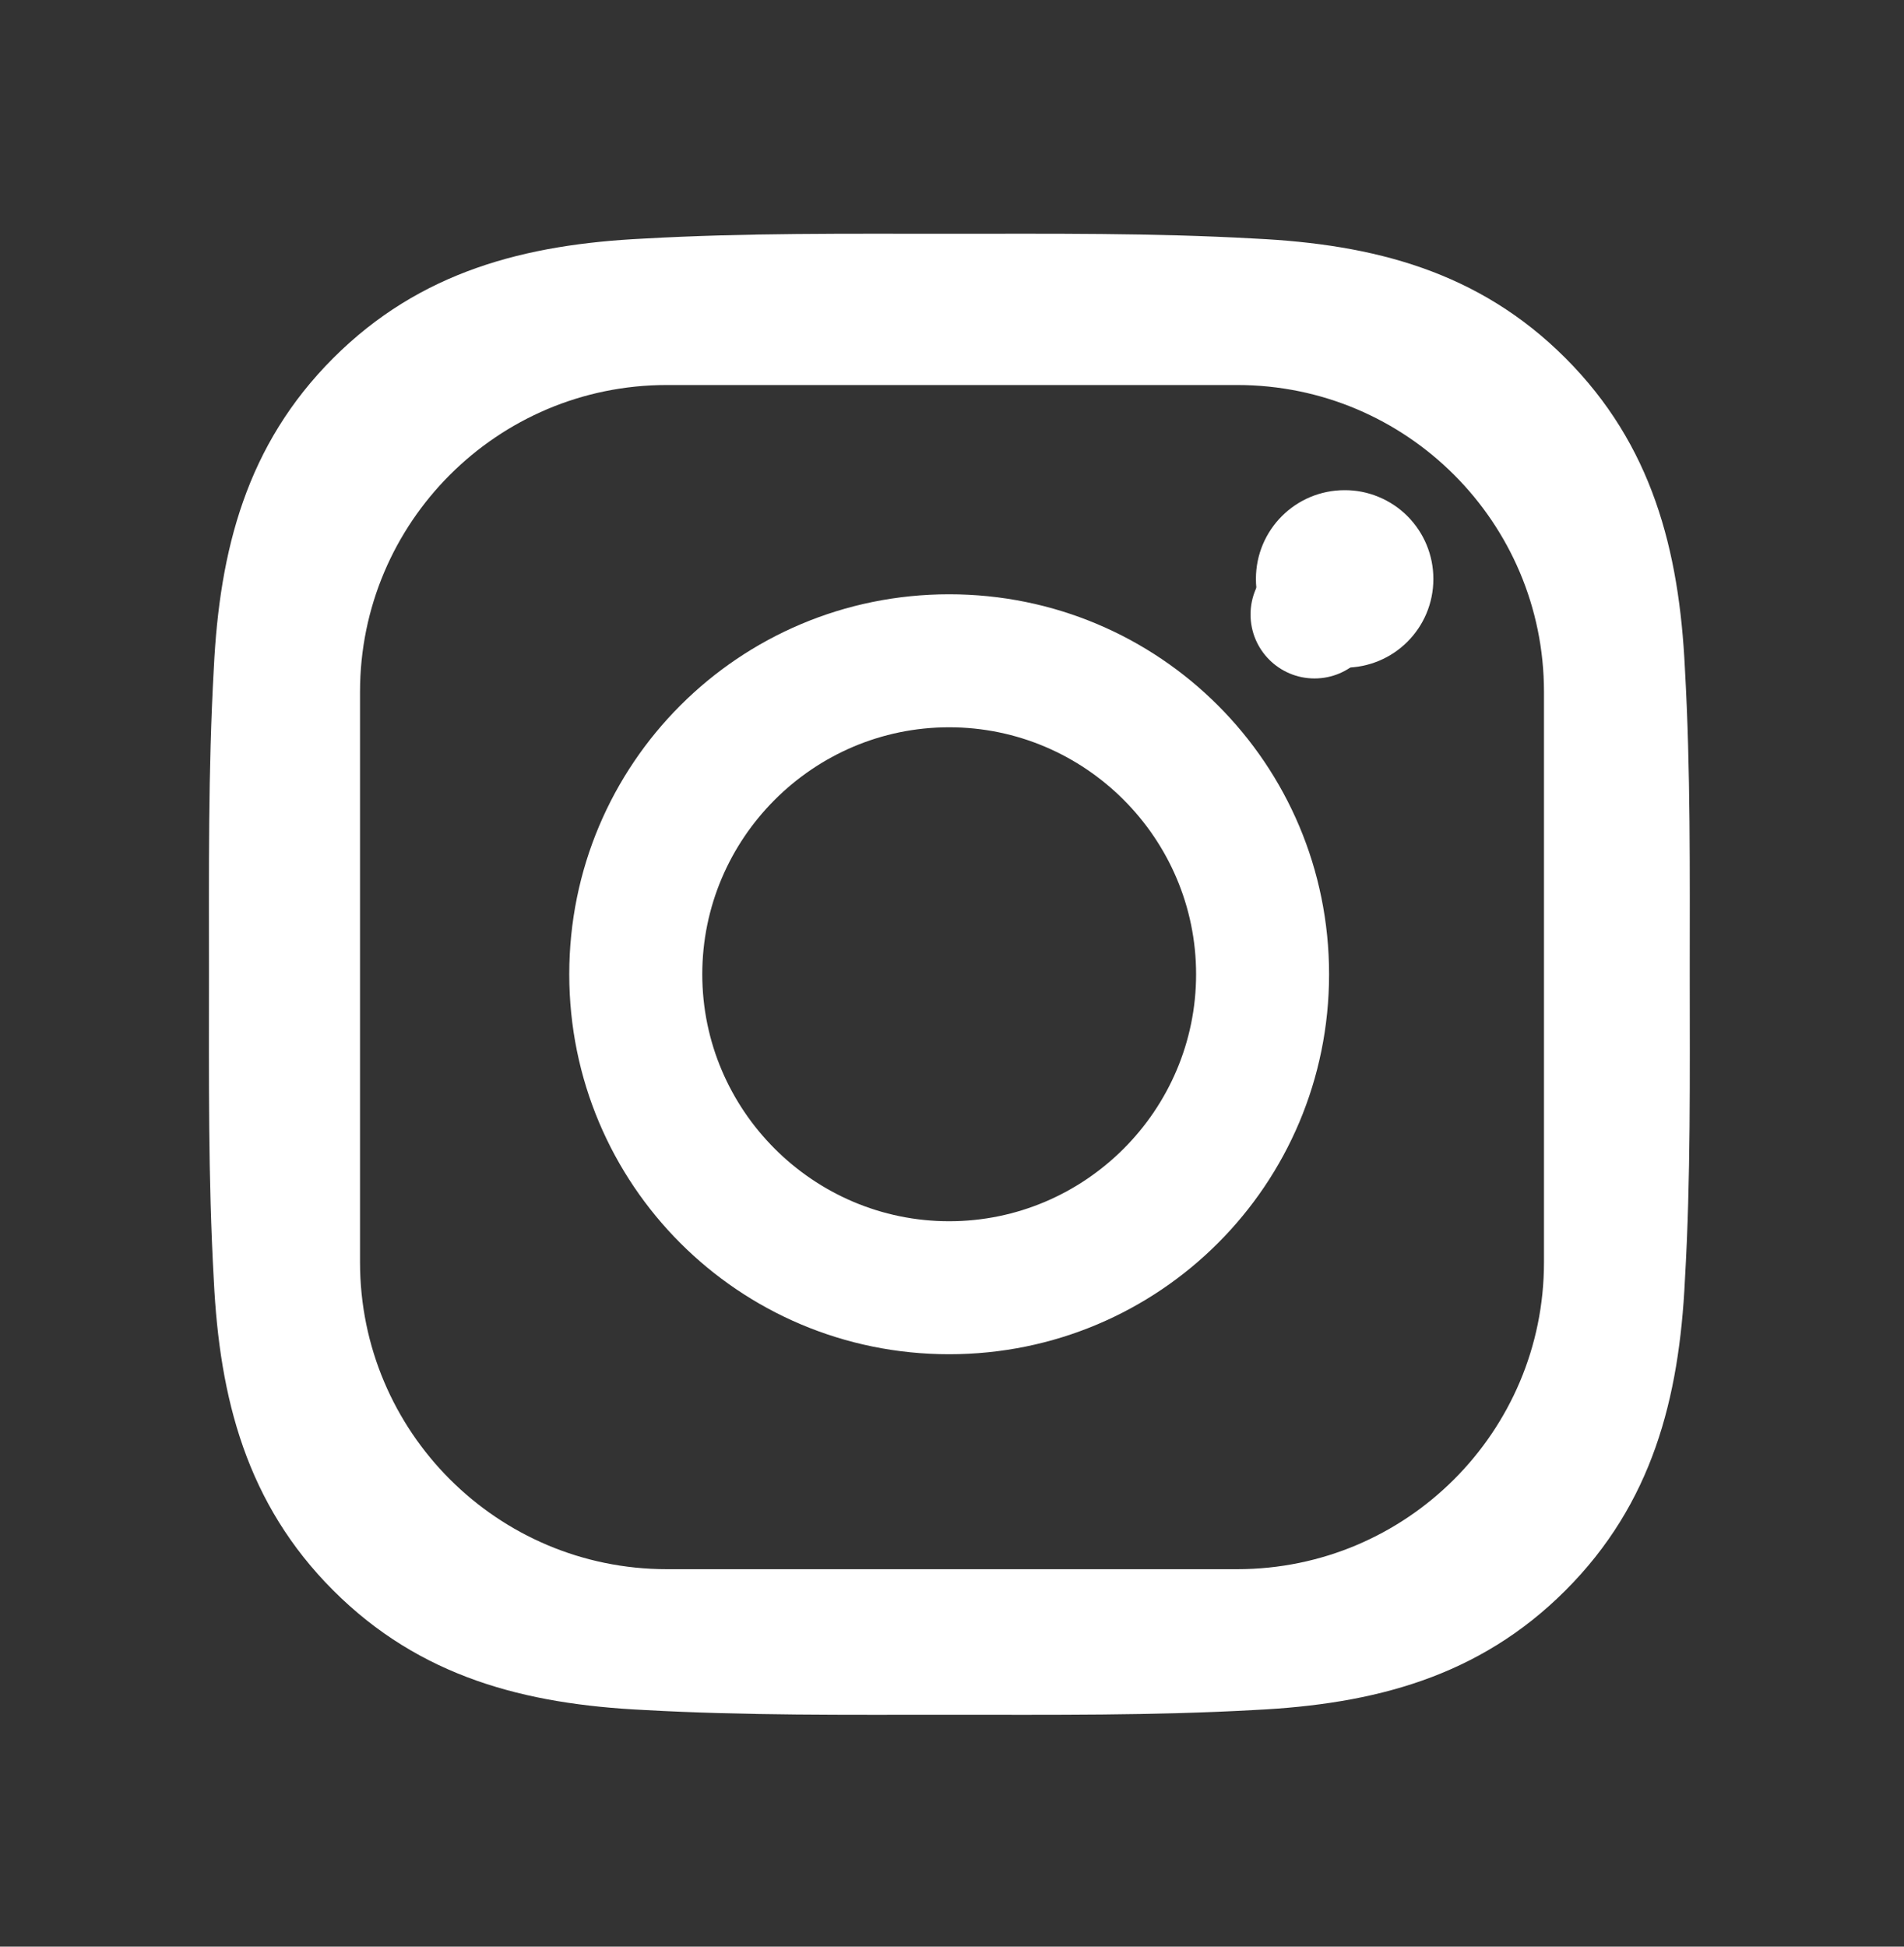 <svg width="45" height="46" viewBox="0 0 45 46" fill="none" xmlns="http://www.w3.org/2000/svg">
<rect x="0" y="0" width="45" height="46" fill="#333333" stroke="none"/>
<path d="M22.433 14.043C17.464 14.043 13.454 18.053 13.454 23.022C13.454 27.991 17.464 32.001 22.433 32.001C27.402 32.001 31.412 27.991 31.412 23.022C31.412 18.053 27.402 14.043 22.433 14.043ZM22.433 28.858C19.22 28.858 16.598 26.235 16.598 23.022C16.598 19.809 19.22 17.186 22.433 17.186C25.647 17.186 28.269 19.809 28.269 23.022C28.269 26.235 25.647 28.858 22.433 28.858ZM31.78 11.583C30.62 11.583 29.683 12.52 29.683 13.68C29.683 14.84 30.62 15.777 31.78 15.777C32.94 15.777 33.877 14.844 33.877 13.68C33.877 13.404 33.823 13.131 33.718 12.877C33.613 12.622 33.458 12.391 33.264 12.196C33.069 12.001 32.837 11.847 32.583 11.742C32.328 11.636 32.056 11.582 31.78 11.583ZM39.936 23.022C39.936 20.605 39.958 18.211 39.822 15.799C39.687 12.997 39.047 10.51 36.998 8.461C34.945 6.408 32.463 5.773 29.661 5.638C27.245 5.502 24.85 5.524 22.438 5.524C20.021 5.524 17.626 5.502 15.214 5.638C12.412 5.773 9.926 6.412 7.877 8.461C5.824 10.514 5.189 12.997 5.053 15.799C4.917 18.215 4.939 20.61 4.939 23.022C4.939 25.434 4.917 27.833 5.053 30.246C5.189 33.047 5.828 35.534 7.877 37.583C9.93 39.636 12.412 40.271 15.214 40.407C17.631 40.542 20.026 40.52 22.438 40.52C24.854 40.52 27.249 40.542 29.661 40.407C32.463 40.271 34.95 39.632 36.998 37.583C39.052 35.53 39.687 33.047 39.822 30.246C39.962 27.833 39.936 25.439 39.936 23.022ZM36.084 33.345C35.764 34.142 35.379 34.737 34.761 35.35C34.144 35.968 33.553 36.353 32.756 36.672C30.454 37.587 24.986 37.382 22.433 37.382C19.881 37.382 14.409 37.587 12.106 36.677C11.309 36.357 10.714 35.972 10.101 35.355C9.484 34.737 9.098 34.146 8.779 33.349C7.868 31.042 8.074 25.574 8.074 23.022C8.074 20.47 7.868 14.998 8.779 12.695C9.098 11.898 9.484 11.303 10.101 10.69C10.718 10.077 11.309 9.687 12.106 9.368C14.409 8.457 19.881 8.663 22.433 8.663C24.986 8.663 30.458 8.457 32.761 9.368C33.557 9.687 34.153 10.072 34.766 10.69C35.383 11.307 35.768 11.898 36.088 12.695C36.998 14.998 36.793 20.47 36.793 23.022C36.793 25.574 36.998 31.042 36.084 33.345Z" fill="white"/>
<path d="M29.241 8.473H15.759C11.409 8.473 7.884 11.999 7.884 16.349V29.829C7.884 34.179 11.41 37.705 15.76 37.705H29.24C33.59 37.705 37.116 34.179 37.116 29.829V16.349C37.116 11.999 33.591 8.473 29.241 8.473Z" stroke="white" stroke-width="1.25" stroke-miterlimit="10"/>
<path d="M22.5 30.145C26.397 30.145 29.556 26.986 29.556 23.089C29.556 19.192 26.397 16.033 22.5 16.033C18.603 16.033 15.444 19.192 15.444 23.089C15.444 26.986 18.603 30.145 22.5 30.145Z" stroke="white" stroke-width="1.25" stroke-miterlimit="10"/>
<path d="M31.068 16.032C31.903 16.032 32.58 15.356 32.58 14.521C32.58 13.686 31.903 13.009 31.068 13.009C30.233 13.009 29.556 13.686 29.556 14.521C29.556 15.356 30.233 16.032 31.068 16.032Z" fill="white"/>
</svg>
